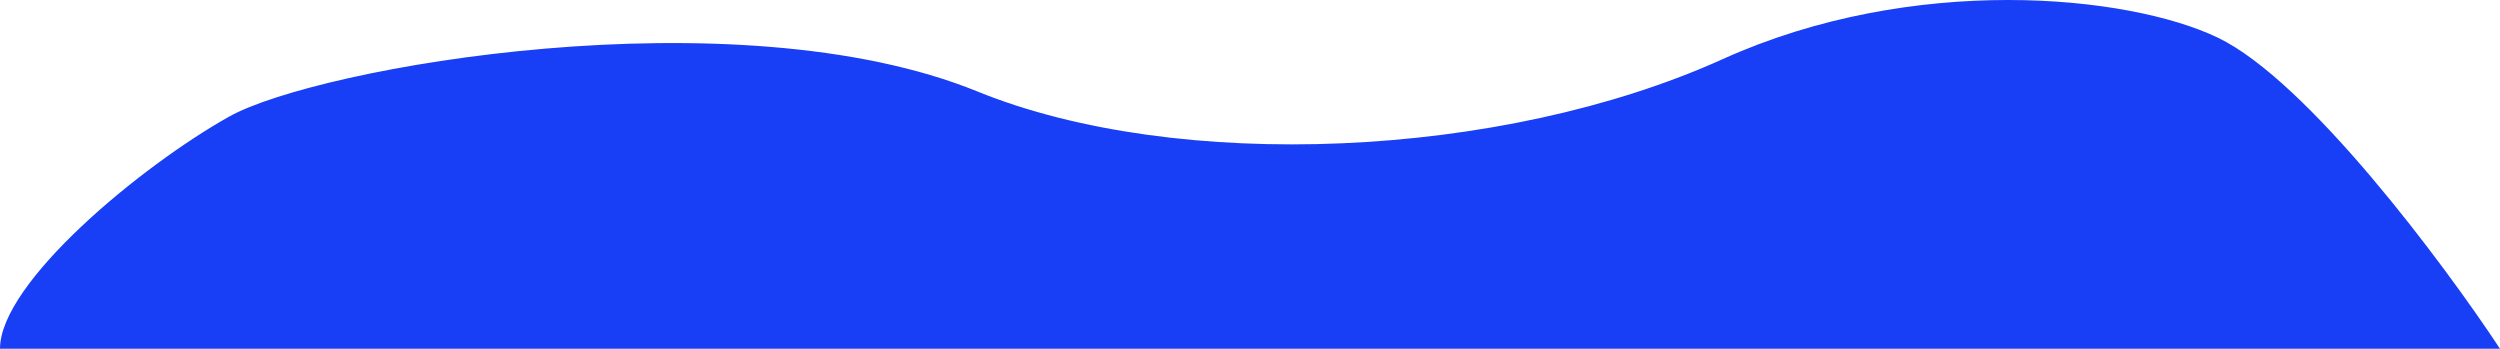 <?xml version="1.0" encoding="UTF-8"?> <svg xmlns="http://www.w3.org/2000/svg" width="2206" height="308" viewBox="0 0 2206 308" fill="none"><path d="M862.5 80.726C649.001 -6.129 280 59.226 202 103C124 146.774 -1.12157e-05 249.5 0 307.726H2206C2156 232.059 2036.2 71.226 1957 33.225C1877.8 -4.775 1688 -23.709 1520 52.225C1324.5 140.588 1038.5 152.326 862.5 80.726Z" fill="#183FF6"></path></svg> 